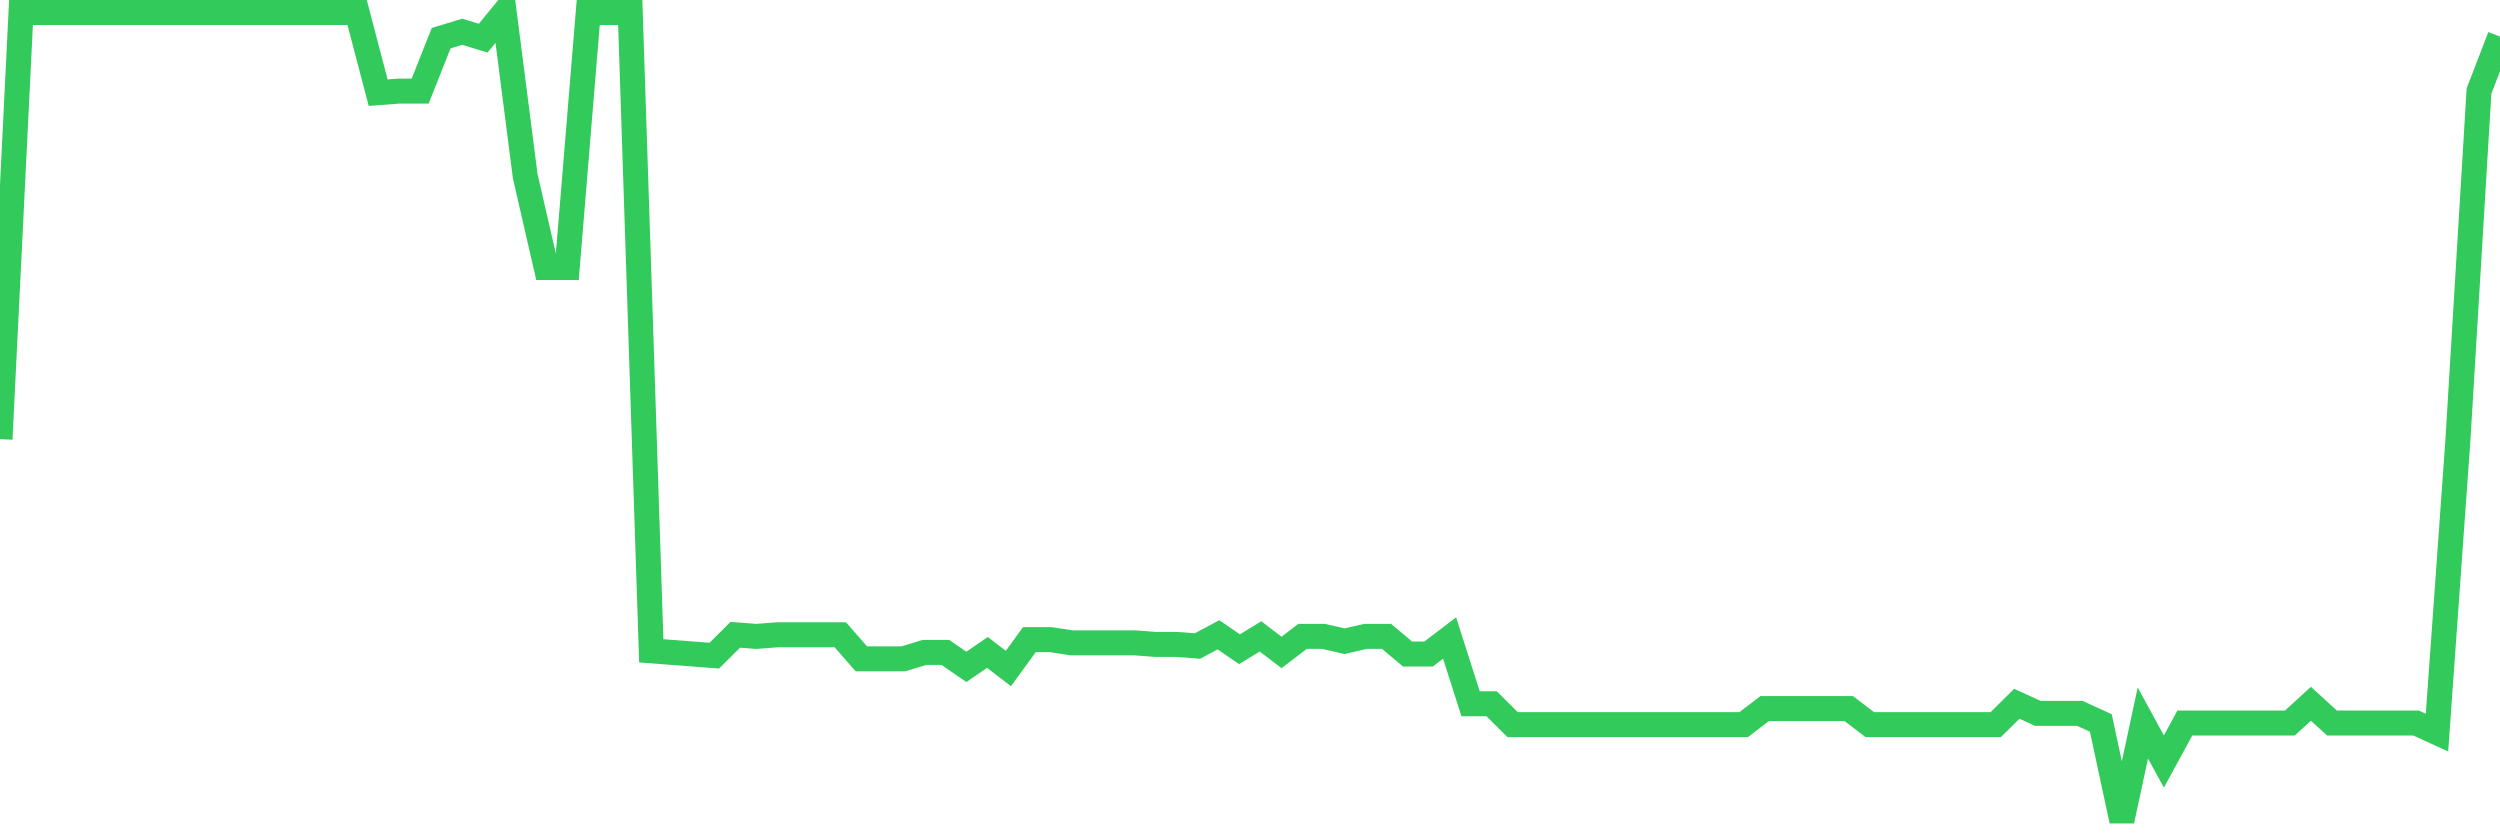<svg
  xmlns="http://www.w3.org/2000/svg"
  xmlns:xlink="http://www.w3.org/1999/xlink"
  width="120"
  height="40"
  viewBox="0 0 120 40"
  preserveAspectRatio="none"
>
  <polyline
    points="0,21.078 1.008,0.6 2.017,0.6 3.025,0.6 4.034,0.6 5.042,0.6 6.05,0.6 7.059,0.6 8.067,0.6 9.076,0.6 10.084,0.6 11.092,0.6 12.101,0.6 13.109,0.6 14.118,0.6 15.126,0.6 16.134,0.6 17.143,0.6 18.151,4.449 19.16,4.372 20.168,4.372 21.176,1.832 22.185,1.524 23.193,1.832 24.202,0.6 25.21,8.452 26.218,12.84 27.227,12.84 28.235,0.6 29.244,0.6 30.252,0.6 31.261,31.24 32.269,31.317 33.277,31.394 34.286,31.471 35.294,30.47 36.303,30.547 37.311,30.47 38.319,30.47 39.328,30.47 40.336,30.47 41.345,31.625 42.353,31.625 43.361,31.625 44.37,31.317 45.378,31.317 46.387,32.01 47.395,31.317 48.403,32.087 49.412,30.701 50.42,30.701 51.429,30.855 52.437,30.855 53.445,30.855 54.454,30.855 55.462,30.932 56.471,30.932 57.479,31.009 58.487,30.47 59.496,31.163 60.504,30.547 61.513,31.317 62.521,30.547 63.529,30.547 64.538,30.778 65.546,30.547 66.555,30.547 67.563,31.394 68.571,31.394 69.58,30.624 70.588,33.78 71.597,33.78 72.605,34.781 73.613,34.781 74.622,34.781 75.63,34.781 76.639,34.781 77.647,34.781 78.655,34.781 79.664,34.781 80.672,34.781 81.681,34.781 82.689,34.781 83.697,34.781 84.706,34.011 85.714,34.011 86.723,34.011 87.731,34.011 88.739,34.011 89.748,34.781 90.756,34.781 91.765,34.781 92.773,34.781 93.782,34.781 94.79,34.781 95.798,34.781 96.807,33.78 97.815,34.242 98.824,34.242 99.832,34.242 100.84,34.704 101.849,39.4 102.857,34.704 103.866,36.552 104.874,34.704 105.882,34.704 106.891,34.704 107.899,34.704 108.908,34.704 109.916,34.704 110.924,33.78 111.933,34.704 112.941,34.704 113.95,34.704 114.958,34.704 115.966,34.704 116.975,35.166 117.983,21.078 118.992,4.372 120,1.755"
    fill="none"
    stroke="#32ca5b"
    stroke-width="1.2"
  >
  </polyline>
</svg>